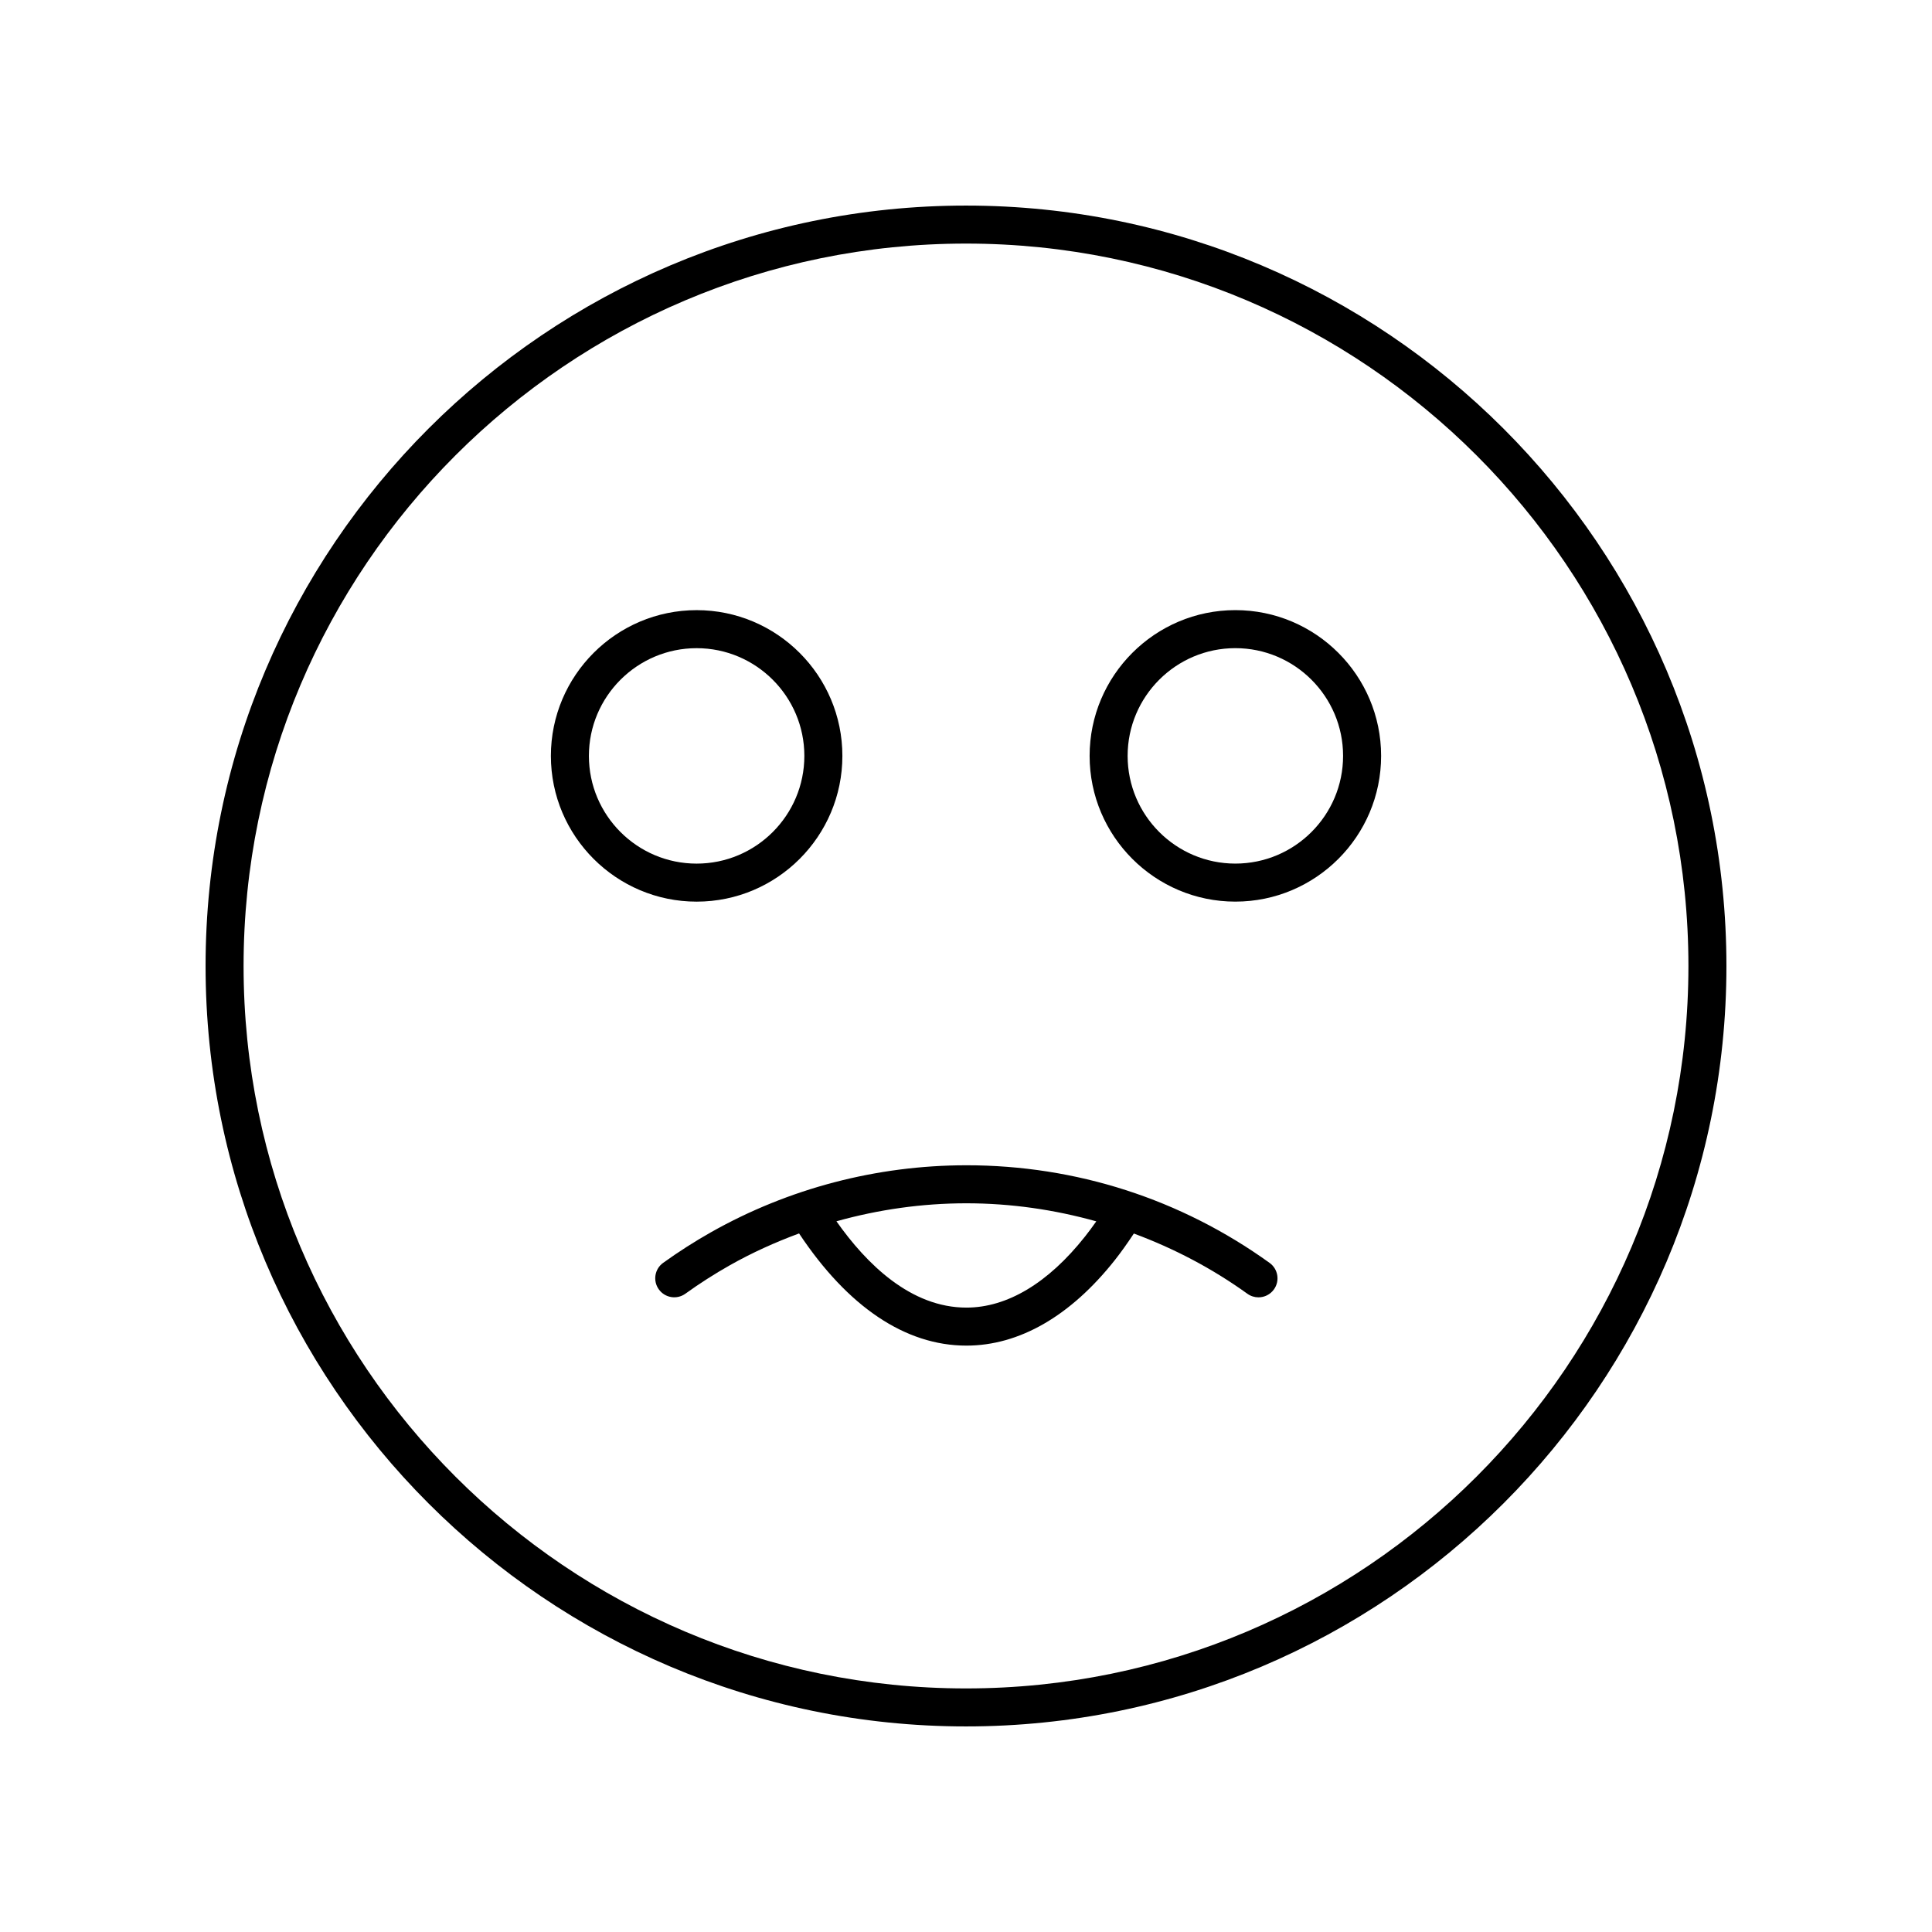 <?xml version="1.0" encoding="UTF-8"?>
<!-- Uploaded to: ICON Repo, www.svgrepo.com, Generator: ICON Repo Mixer Tools -->
<svg fill="#000000" width="800px" height="800px" version="1.1" viewBox="144 144 512 512" xmlns="http://www.w3.org/2000/svg">
 <g>
  <path d="m400 198.48c-111.12 0-201.52 90.402-201.52 201.52s90.406 201.52 201.52 201.52 201.52-90.402 201.52-201.52-90.406-201.52-201.52-201.52zm0 392.97c-105.56 0-191.45-85.883-191.45-191.45 0-105.56 85.883-191.45 191.45-191.45 105.56 0 191.45 85.883 191.45 191.45-0.004 105.57-85.887 191.45-191.45 191.45z"/>
  <path d="m400.09 452.81c-23.719 0-47.113 6.133-67.645 17.734-4.356 2.461-8.629 5.195-12.703 8.125-2.258 1.625-2.773 4.773-1.145 7.031 1.629 2.262 4.773 2.773 7.031 1.148 3.777-2.719 7.742-5.254 11.777-7.535 5.883-3.324 12.039-6.102 18.359-8.438 12.871 19.391 28.129 29.727 44.34 29.727 13.996 0 27.59-7.824 39.316-22.633 1.73-2.188 3.414-4.586 5.062-7.07 10.605 3.938 20.727 9.223 30.086 15.961 0.891 0.641 1.918 0.949 2.938 0.949 1.566 0 3.109-0.727 4.094-2.094 1.625-2.258 1.113-5.406-1.145-7.031-23.512-16.93-51.297-25.875-80.367-25.875zm31.43 18.91c-9.742 12.305-20.605 18.809-31.414 18.809-14.715 0-26.441-11.504-34.441-22.875 11.156-3.117 22.742-4.769 34.426-4.769 11.793 0 23.332 1.684 34.438 4.785-0.988 1.406-1.992 2.769-3.008 4.051z"/>
  <path d="m367.24 344.32c0-21.297-17.324-38.625-38.621-38.625s-38.629 17.324-38.629 38.625c0 21.297 17.328 38.625 38.629 38.625 21.297 0 38.621-17.328 38.621-38.625zm-67.176 0c0-15.742 12.809-28.547 28.551-28.547 15.738 0 28.547 12.809 28.547 28.547 0 15.742-12.809 28.547-28.547 28.547-15.742 0-28.551-12.805-28.551-28.547z"/>
  <path d="m471.38 305.69c-21.297 0-38.621 17.324-38.621 38.625 0 21.297 17.324 38.625 38.621 38.625s38.629-17.324 38.629-38.625c-0.004-21.301-17.332-38.625-38.629-38.625zm0 67.172c-15.738 0-28.547-12.809-28.547-28.547 0-15.742 12.809-28.547 28.547-28.547 15.742 0 28.551 12.809 28.551 28.547 0 15.742-12.809 28.547-28.551 28.547z"/>
 </g>
</svg>